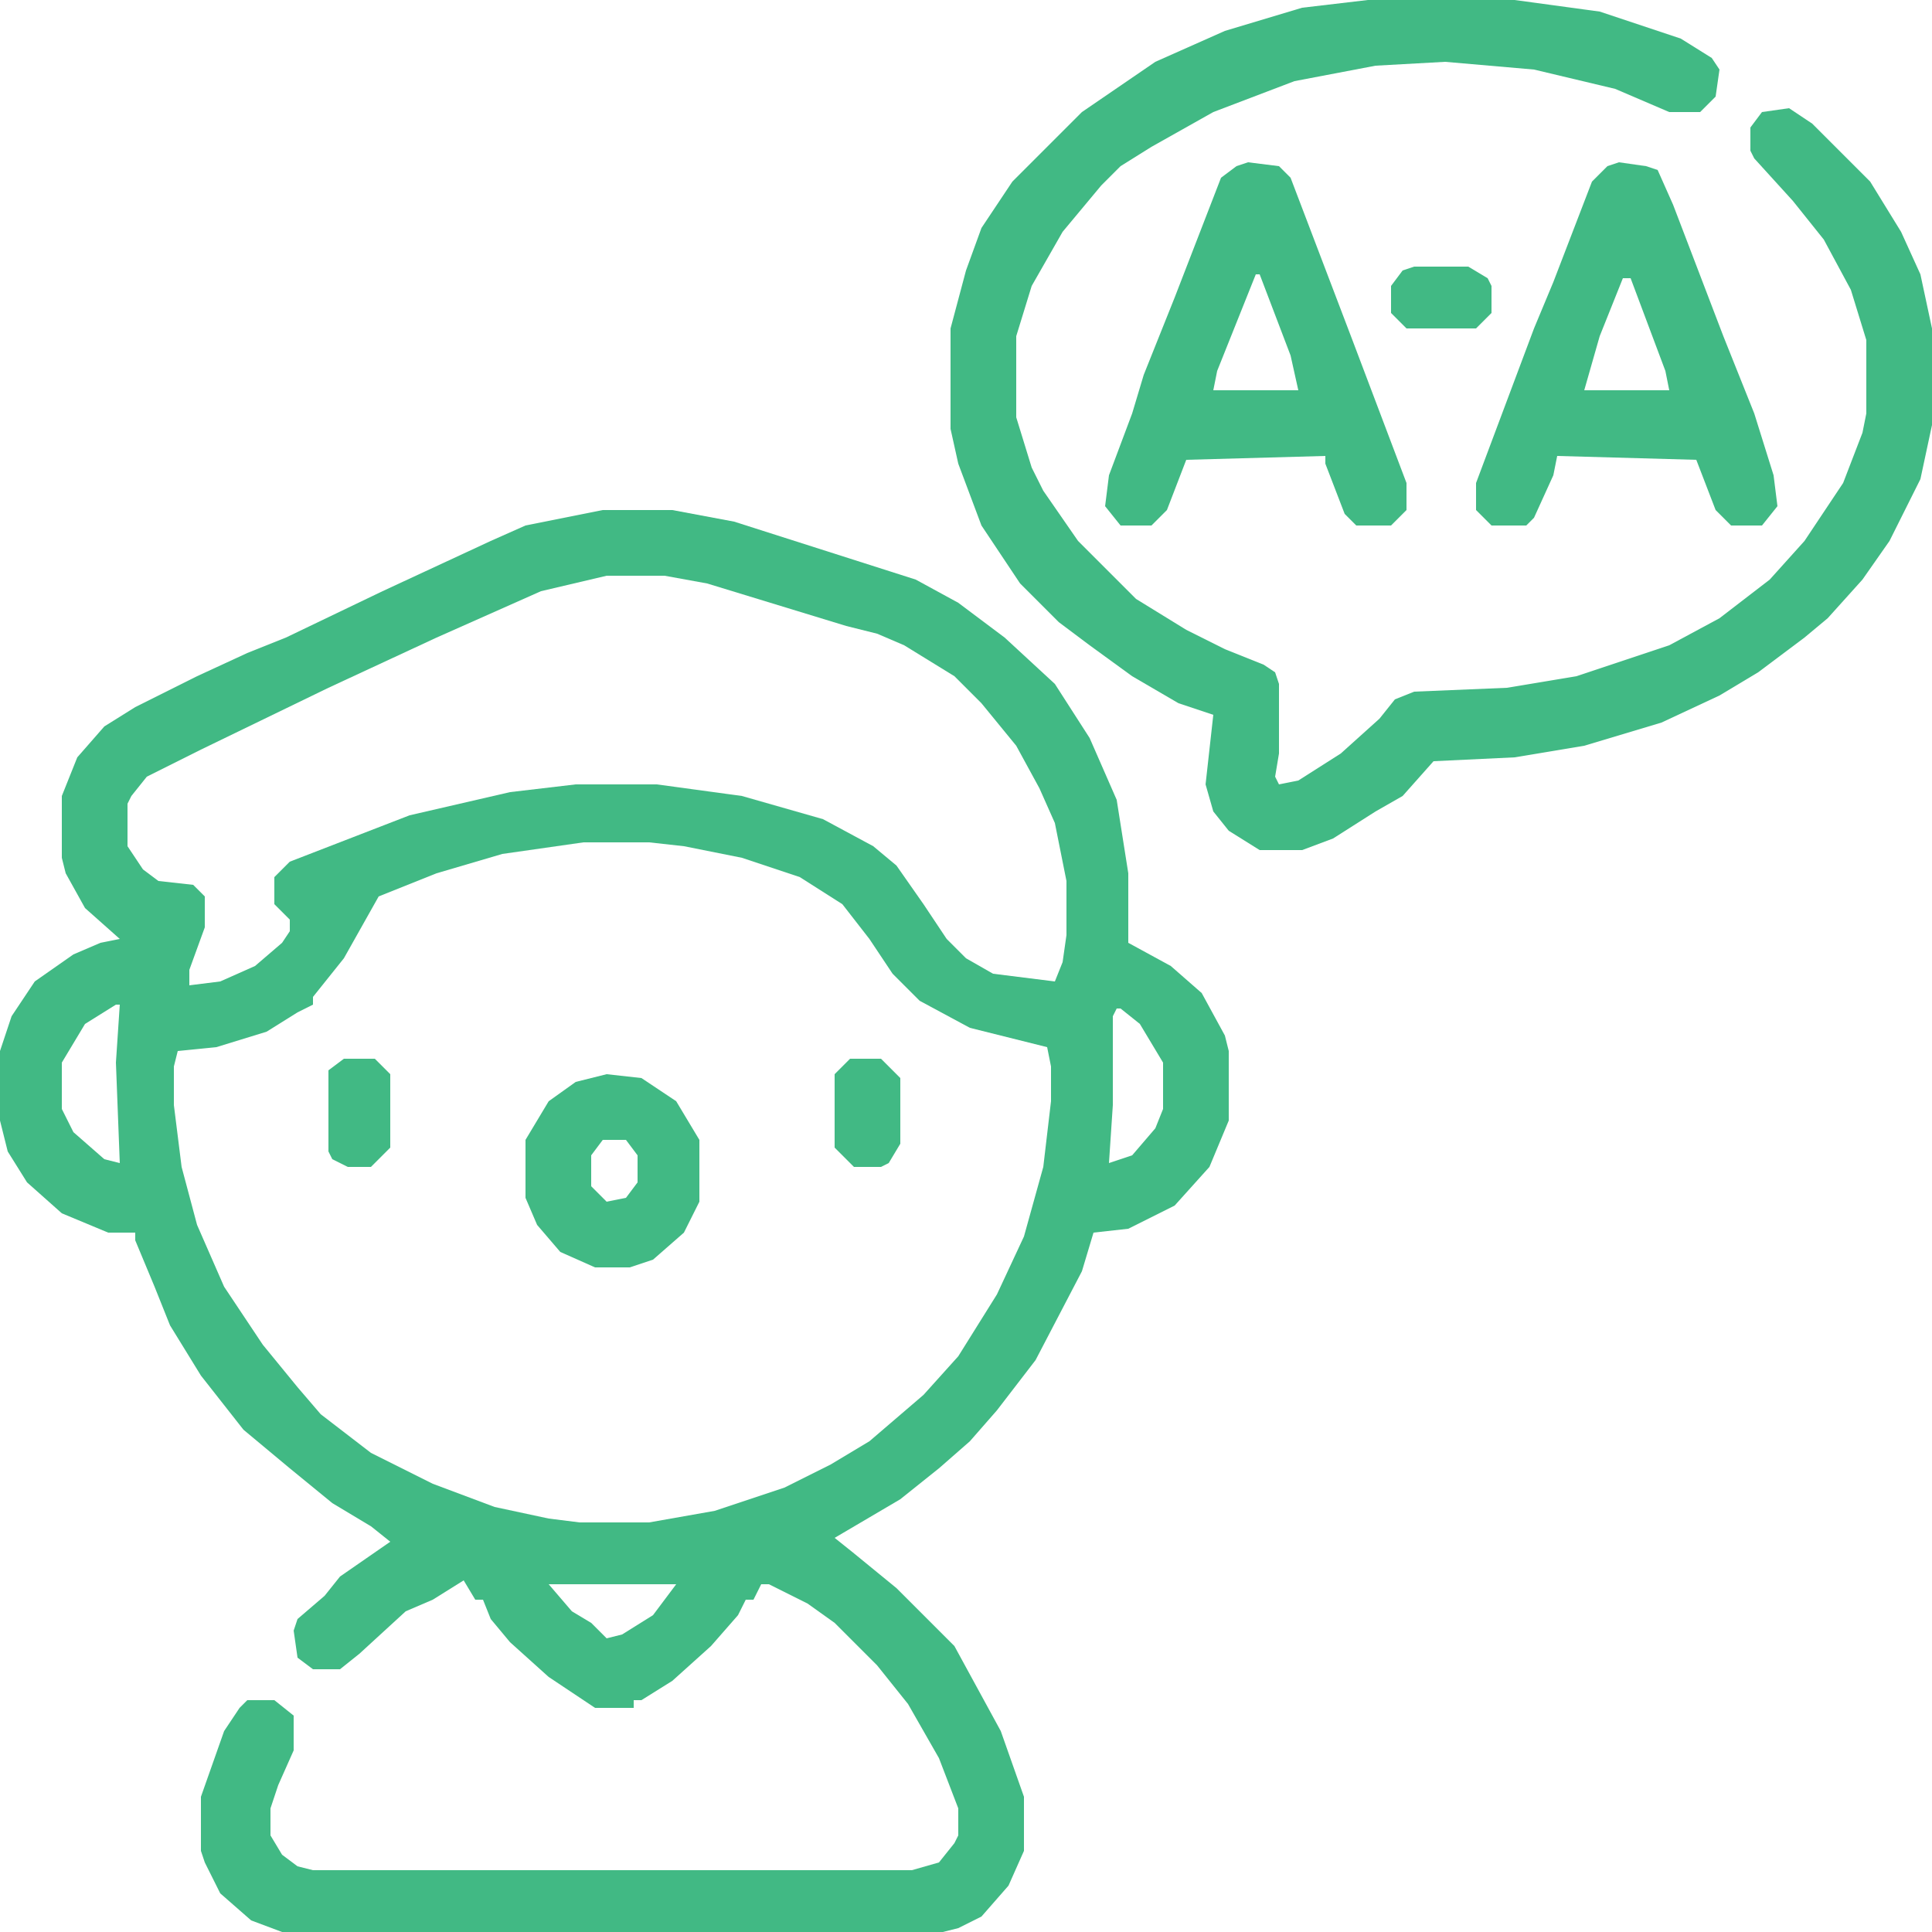 <?xml version="1.0" encoding="UTF-8"?>
<svg xmlns="http://www.w3.org/2000/svg" width="512" height="512" viewBox="0 0 512 512" fill="none">
  <path d="M159.744 135.168H178.176L194.56 138.24L242.688 153.6L253.952 159.744L266.24 168.96L279.552 181.248L288.768 195.584L295.936 211.968L299.008 231.424V249.856L310.272 256L318.464 263.168L324.608 274.432L325.632 278.528V296.96L320.512 309.248L311.296 319.488L299.008 325.632L289.792 326.656L286.72 336.896L274.432 360.448L264.192 373.76L257.024 381.952L248.832 389.12L238.592 397.312L221.184 407.552L226.304 411.648L237.568 420.864L252.928 436.224L265.216 458.752L271.36 476.16V490.496L267.264 499.712L260.096 507.904L253.952 510.976L249.856 512H74.752L66.56 508.928L58.368 501.76L54.272 493.568L53.248 490.496V476.16L59.392 458.752L63.488 452.608L65.536 450.56H72.704L77.824 454.656V463.872L73.728 473.088L71.68 479.232V486.4L74.752 491.52L78.848 494.592L82.944 495.616H241.664L248.832 493.568L252.928 488.448L253.952 486.4V479.232L248.832 465.92L240.64 451.584L232.448 441.344L221.184 430.08L214.016 424.96L203.776 419.84H201.728L199.68 423.936H197.632L195.584 428.032L188.416 436.224L178.176 445.44L169.984 450.56H167.936V452.608H157.696L145.408 444.416L135.168 435.2L130.048 429.056L128 423.936H125.952L122.88 418.816L114.688 423.936L107.52 427.008L95.232 438.272L90.112 442.368H82.944L78.848 439.296L77.824 432.128L78.848 429.056L86.016 422.912L90.112 417.792L103.424 408.576L98.304 404.48L88.064 398.336L76.8 389.12L64.512 378.88L53.248 364.544L45.056 351.232L40.96 340.992L35.84 328.704V326.656H28.672L16.384 321.536L7.168 313.344L2.048 305.152L0 296.96V278.528L3.072 269.312L9.216 260.096L19.456 252.928L26.624 249.856L31.744 248.832L22.528 240.64L17.408 231.424L16.384 227.328V210.944L20.48 200.704L27.648 192.512L35.84 187.392L52.224 179.2L65.536 173.056L75.776 168.96L101.376 156.672L130.048 143.36L139.264 139.264L159.744 135.168ZM160.768 152.576L143.36 156.672L115.712 168.96L87.04 182.272L53.248 198.656L38.912 205.824L34.816 210.944L33.792 212.992V224.256L37.888 230.4L41.984 233.472L51.2 234.496L54.272 237.568V245.76L50.176 257.024V261.12L58.368 260.096L67.584 256L74.752 249.856L76.8 246.784V243.712L72.704 239.616V232.448L76.8 228.352L108.544 216.064L135.168 209.92L152.576 207.872H174.08L196.608 210.944L218.112 217.088L231.424 224.256L237.568 229.376L244.736 239.616L250.88 248.832L256 253.952L263.168 258.048L279.552 260.096L281.6 254.976L282.624 247.808V233.472L279.552 218.112L275.456 208.896L269.312 197.632L260.096 186.368L252.928 179.2L239.616 171.008L232.448 167.936L224.256 165.888L187.392 154.624L176.128 152.576H160.768ZM154.624 223.232L133.12 226.304L115.712 231.424L100.352 237.568L91.136 253.952L82.944 264.192V266.24L78.848 268.288L70.656 273.408L57.344 277.504L47.104 278.528L46.08 282.624V292.864L48.128 309.248L52.224 324.608L59.392 340.992L69.632 356.352L78.848 367.616L84.992 374.784L98.304 385.024L114.688 393.216L131.072 399.36L145.408 402.432L153.6 403.456H172.032L189.44 400.384L207.872 394.24L220.16 388.096L230.4 381.952L244.736 369.664L253.952 359.424L264.192 343.04L271.36 327.68L276.48 309.248L278.528 291.84V282.624L277.504 277.504L257.024 272.384L243.712 265.216L236.544 258.048L230.4 248.832L223.232 239.616L211.968 232.448L196.608 227.328L181.248 224.256L172.032 223.232H154.624ZM30.72 266.24L22.528 271.36L16.384 281.6V293.888L19.456 300.032L27.648 307.2L31.744 308.224L30.72 281.6L31.744 266.24H30.72ZM295.936 267.264L294.912 269.312V292.864L293.888 308.224L300.032 306.176L306.176 299.008L308.224 293.888V281.6L302.08 271.36L296.96 267.264H295.936ZM145.408 419.84L151.552 427.008L156.672 430.08L160.768 434.176L164.864 433.152L173.056 428.032L179.2 419.84H145.408Z" fill="#41B984"></path>
  <path d="M362.496 0H401.408L423.936 3.072L445.44 10.24L453.632 15.36L455.68 18.432L454.656 25.6L450.56 29.696H442.368L428.032 23.552L406.528 18.432L382.976 16.384L364.544 17.408L343.04 21.504L321.536 29.696L305.152 38.912L296.96 44.032L291.84 49.152L281.6 61.44L273.408 75.776L269.312 89.088V110.592L273.408 123.904L276.48 130.048L285.696 143.36L295.936 153.6L301.056 158.72L314.368 166.912L324.608 172.032L334.848 176.128L337.92 178.176L338.944 181.248V199.68L337.92 205.824L338.944 207.872L344.064 206.848L355.328 199.68L365.568 190.464L369.664 185.344L374.784 183.296L399.36 182.272L417.792 179.2L442.368 171.008L455.68 163.84L468.992 153.6L478.208 143.36L488.448 128L493.568 114.688L494.592 109.568V90.112L490.496 76.8L483.328 63.488L475.136 53.248L464.896 41.984L463.872 39.936V33.792L466.944 29.696L474.112 28.672L480.256 32.768L495.616 48.128L503.808 61.44L508.928 72.704L512 87.04V112.64L508.928 126.976L500.736 143.36L493.568 153.6L484.352 163.84L478.208 168.96L465.92 178.176L455.68 184.32L440.32 191.488L419.84 197.632L401.408 200.704L379.904 201.728L371.712 210.944L364.544 215.04L353.28 222.208L345.088 225.28H333.824L325.632 220.16L321.536 215.04L319.488 207.872L321.536 189.44L312.32 186.368L300.032 179.2L288.768 171.008L280.576 164.864L270.336 154.624L260.096 139.264L253.952 122.88L251.904 113.664V87.04L256 71.68L260.096 60.416L268.288 48.128L273.408 43.008L286.72 29.696L306.176 16.384L324.608 8.192L345.088 2.048L362.496 0Z" fill="#41B984"></path>
  <path d="M429.056 43.008L436.224 44.032L439.296 45.056L443.392 54.272L456.704 89.088L464.896 109.568L470.016 125.952L471.04 134.144L466.944 139.264H458.752L454.656 135.168L449.536 121.856L412.672 120.832L411.648 125.952L406.528 137.216L404.48 139.264H395.264L391.168 135.168V128L406.528 87.04L411.648 74.752L421.888 48.128L425.984 44.032L429.056 43.008ZM430.08 73.728L423.936 89.088L419.84 103.424H442.368L441.344 98.304L432.128 73.728H430.08Z" fill="#41B984"></path>
  <path d="M330.752 43.008L338.944 44.032L342.016 47.104L358.4 90.112L372.736 128V135.168L368.64 139.264H359.424L356.352 136.192L351.232 122.88V120.832L314.368 121.856L309.248 135.168L305.152 139.264H296.96L292.864 134.144L293.888 125.952L300.032 109.568L303.104 99.328L311.296 78.848L323.584 47.104L327.68 44.032L330.752 43.008ZM332.8 72.704L322.56 98.304L321.536 103.424H344.064L342.016 94.208L333.824 72.704H332.8Z" fill="#41B984"></path>
  <path d="M160.768 284.672L169.984 285.696L179.2 291.84L185.344 302.08V318.464L181.248 326.656L173.056 333.824L166.912 335.872H157.696L148.48 331.776L142.336 324.608L139.264 317.44V302.08L145.408 291.84L152.576 286.72L160.768 284.672ZM159.744 302.08L156.672 306.176V314.368L160.768 318.464L165.888 317.44L168.96 313.344V306.176L165.888 302.08H159.744Z" fill="#41B984"></path>
  <path d="M225.28 280.574H233.472L238.592 285.694V303.102L235.52 308.222L233.472 309.246H226.304L221.184 304.126V284.67L225.28 280.574Z" fill="#41B984"></path>
  <path d="M91.136 280.574H99.328L103.424 284.67V304.126L98.304 309.246H92.16L88.064 307.198L87.04 305.15V283.646L91.136 280.574Z" fill="#41B984"></path>
  <path d="M374.784 70.656H389.12L394.24 73.728L395.264 75.776V82.944L391.168 87.04H372.736L368.64 82.944V75.776L371.712 71.68L374.784 70.656Z" fill="#41B984"></path>
</svg>
